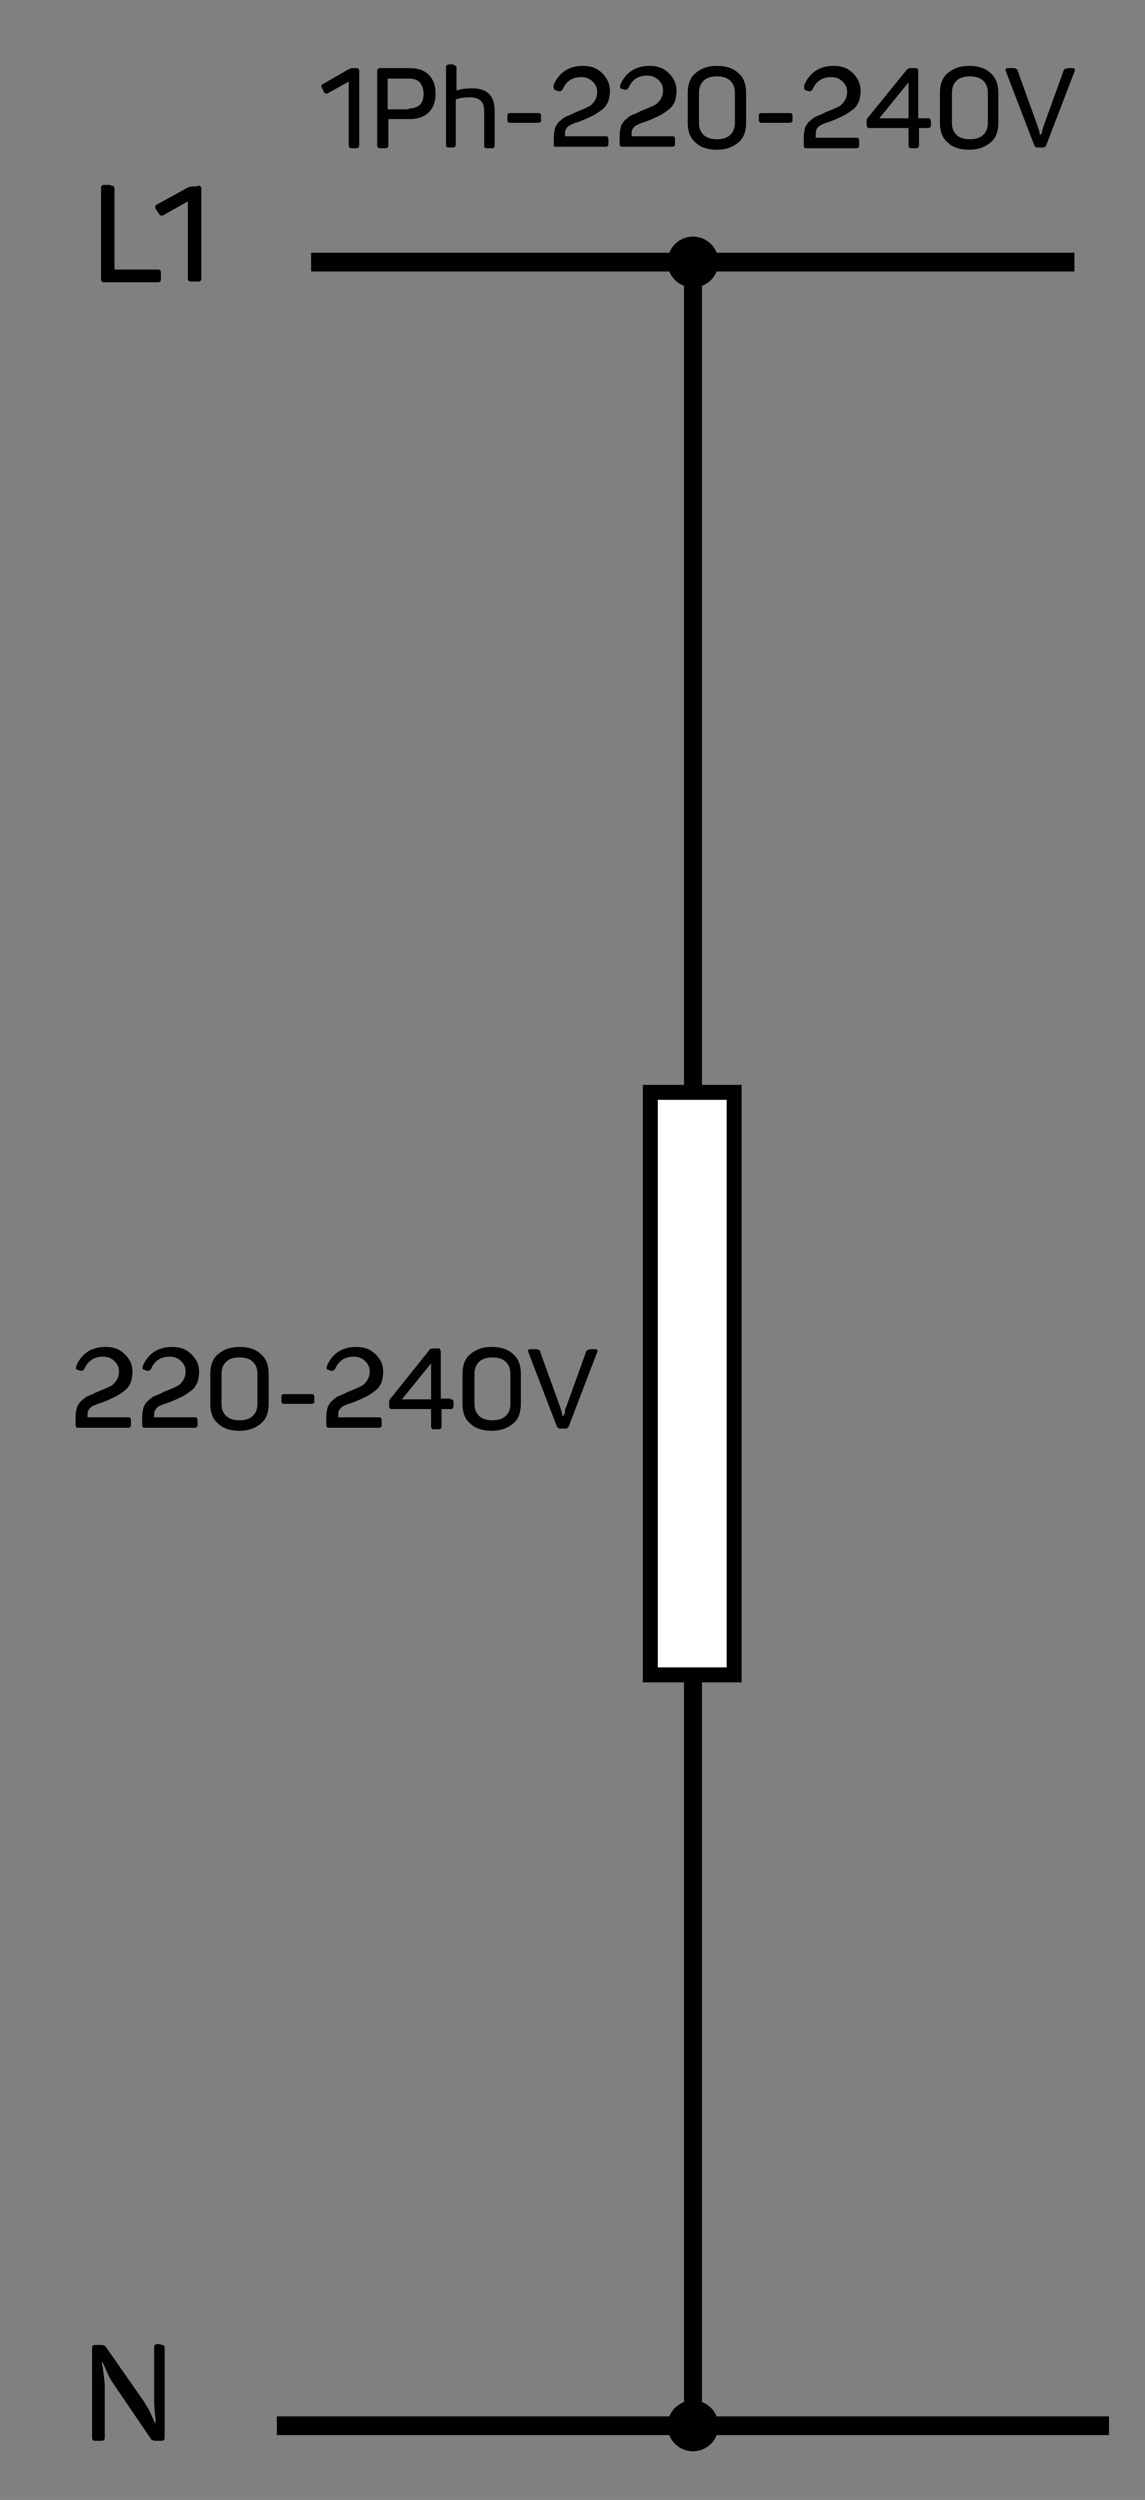 <?xml version="1.0" encoding="utf-8"?>
<!-- Generator: Adobe Illustrator 28.0.0, SVG Export Plug-In . SVG Version: 6.00 Build 0)  -->
<svg version="1.1" id="Layer_1" xmlns="http://www.w3.org/2000/svg" xmlns:xlink="http://www.w3.org/1999/xlink" x="0px" y="0px"
	 viewBox="0 0 153 333.9" style="enable-background:new 0 0 153 333.9;" xml:space="preserve">
<rect x="0" y="0" width="153" height="333.9" fill="#808080" stroke="none"/>
<style type="text/css">
	.st0{fill:#010101;}
	.st1{fill:#FFFFFF;stroke:#010101;stroke-width:2;stroke-miterlimit:10;}
</style>
<rect x="91.4" y="35" class="st0" width="2.4" height="289"/>
<rect x="91.3" y="-16" transform="matrix(6.123234e-17 -1 1 6.123234e-17 57.572 127.559)" class="st0" width="2.5" height="102"/>
<rect x="91.3" y="268.4" transform="matrix(6.123234e-17 -1 1 6.123234e-17 -231.407 416.538)" class="st0" width="2.5" height="111.2"/>
<rect x="86.9" y="145.9" class="st1" width="11.2" height="77.8"/>
<circle class="st0" cx="92.6" cy="35" r="3.4"/>
<circle class="st0" cx="92.6" cy="324" r="3.4"/>
<g>
	<path class="st0" d="M14.8,24.8c0.2,0,0.3,0,0.4,0.1c0.1,0.1,0.1,0.2,0.1,0.4v10.7H21c0.2,0,0.3,0,0.4,0.1c0.1,0.1,0.1,0.2,0.1,0.4
		v0.7c0,0.2,0,0.3-0.1,0.4c-0.1,0.1-0.2,0.1-0.4,0.1H14c-0.2,0-0.3,0-0.4-0.1c-0.1-0.1-0.1-0.2-0.1-0.4V25.2c0-0.2,0-0.3,0.1-0.4
		c0.1-0.1,0.2-0.1,0.4-0.1H14.8z"/>
	<path class="st0" d="M26.4,24.8c0.2,0,0.3,0,0.4,0.1c0.1,0.1,0.1,0.2,0.1,0.4v11.8c0,0.2,0,0.3-0.1,0.4c-0.1,0.1-0.2,0.1-0.4,0.1
		h-0.8c-0.2,0-0.3,0-0.4-0.1c-0.1-0.1-0.1-0.2-0.1-0.4V26.9l-3.2,1.8c-0.3,0.2-0.5,0.1-0.7-0.2l-0.4-0.6c-0.1-0.3-0.1-0.5,0.2-0.6
		l4-2.2c0.2-0.1,0.4-0.2,0.7-0.2H26.4z"/>
</g>
<g>
	<path class="st0" d="M21.5,313.2c0.2,0,0.3,0,0.4,0.1c0.1,0.1,0.1,0.2,0.1,0.4v11.8c0,0.2,0,0.3-0.1,0.4c-0.1,0.1-0.2,0.1-0.4,0.1
		h-0.8c-0.2,0-0.4-0.1-0.5-0.2l-5.1-7.5c-0.3-0.4-0.6-1-0.9-1.7c-0.3-0.7-0.5-1.1-0.5-1.1h-0.1c0,0,0.1,0.4,0.2,1.2
		c0.1,0.8,0.2,1.5,0.2,2.1v6.7c0,0.2,0,0.3-0.1,0.4s-0.2,0.1-0.4,0.1h-0.7c-0.2,0-0.3,0-0.4-0.1c-0.1-0.1-0.1-0.2-0.1-0.4v-11.8
		c0-0.2,0-0.3,0.1-0.4c0.1-0.1,0.2-0.1,0.4-0.1h0.8c0.2,0,0.4,0.1,0.5,0.2l5.1,7.3c0.3,0.5,0.7,1.1,1,1.8c0.3,0.7,0.5,1.1,0.5,1.1
		h0.1c0,0,0-0.5-0.1-1.3s-0.1-1.6-0.1-2.2v-6.5c0-0.2,0-0.3,0.1-0.4s0.2-0.1,0.4-0.1H21.5z"/>
</g>
<g>
	<path class="st0" d="M10.2,182.4c0.7-1.6,2-2.5,3.9-2.5c1.1,0,1.9,0.3,2.6,1s1,1.4,1,2.3c0,0.6-0.1,1-0.2,1.4
		c-0.2,0.4-0.4,0.8-0.8,1.1s-0.8,0.6-1.2,0.8c-0.4,0.2-1,0.5-1.8,0.8c-0.3,0.1-0.5,0.2-0.6,0.2s-0.2,0.1-0.5,0.2s-0.4,0.2-0.5,0.3
		c-0.1,0.1-0.2,0.2-0.3,0.4c-0.1,0.2-0.1,0.3-0.1,0.5v0.4h5.4c0.1,0,0.3,0,0.3,0.1c0.1,0.1,0.1,0.2,0.1,0.3v0.6c0,0.1,0,0.2-0.1,0.3
		c-0.1,0.1-0.2,0.1-0.3,0.1h-6.6c-0.1,0-0.3,0-0.3-0.1c-0.1-0.1-0.1-0.2-0.1-0.3v-1.1c0-0.5,0.1-0.9,0.2-1.3
		c0.2-0.4,0.4-0.7,0.7-0.9c0.3-0.3,0.6-0.5,0.9-0.6c0.3-0.1,0.7-0.3,1.1-0.5c1-0.4,1.7-0.7,2-0.9c0.6-0.5,0.9-1.1,0.9-1.8
		c0-0.6-0.2-1-0.6-1.4c-0.4-0.4-0.9-0.6-1.5-0.6c-1.2,0-2,0.5-2.5,1.6c-0.1,0.2-0.3,0.3-0.5,0.3l-0.6-0.2
		C10.2,182.9,10.1,182.7,10.2,182.4z"/>
	<path class="st0" d="M19.1,182.4c0.7-1.6,2-2.5,3.9-2.5c1.1,0,1.9,0.3,2.6,1s1,1.4,1,2.3c0,0.6-0.1,1-0.2,1.4
		c-0.2,0.4-0.4,0.8-0.8,1.1s-0.8,0.6-1.2,0.8c-0.4,0.2-1,0.5-1.8,0.8c-0.3,0.1-0.5,0.2-0.6,0.2s-0.2,0.1-0.5,0.2s-0.4,0.2-0.5,0.3
		c-0.1,0.1-0.2,0.2-0.3,0.4c-0.1,0.2-0.1,0.3-0.1,0.5v0.4H26c0.1,0,0.3,0,0.3,0.1c0.1,0.1,0.1,0.2,0.1,0.3v0.6c0,0.1,0,0.2-0.1,0.3
		c-0.1,0.1-0.2,0.1-0.3,0.1h-6.6c-0.1,0-0.3,0-0.3-0.1c-0.1-0.1-0.1-0.2-0.1-0.3v-1.1c0-0.5,0.1-0.9,0.2-1.3
		c0.2-0.4,0.4-0.7,0.7-0.9c0.3-0.3,0.6-0.5,0.9-0.6c0.3-0.1,0.7-0.3,1.1-0.5c1-0.4,1.7-0.7,2-0.9c0.6-0.5,0.9-1.1,0.9-1.8
		c0-0.6-0.2-1-0.6-1.4c-0.4-0.4-0.9-0.6-1.5-0.6c-1.2,0-2,0.5-2.5,1.6c-0.1,0.2-0.3,0.3-0.5,0.3l-0.6-0.2
		C19.1,182.9,19,182.7,19.1,182.4z"/>
	<path class="st0" d="M28.1,183.5c0-1.1,0.3-2,1-2.6c0.7-0.6,1.6-1,2.9-1c1.2,0,2.2,0.3,2.9,1c0.7,0.6,1,1.5,1,2.6v4
		c0,1.1-0.3,2-1,2.6s-1.6,1-2.9,1c-1.2,0-2.2-0.3-2.9-1c-0.7-0.6-1-1.5-1-2.6V183.5z M34.4,183.5c0-0.7-0.2-1.2-0.6-1.6
		c-0.4-0.4-1-0.6-1.8-0.6c-0.8,0-1.4,0.2-1.8,0.6c-0.4,0.4-0.6,0.9-0.6,1.6v4c0,0.7,0.2,1.2,0.6,1.6c0.4,0.4,1,0.6,1.8,0.6
		c0.8,0,1.4-0.2,1.8-0.6c0.4-0.4,0.6-0.9,0.6-1.6V183.5z"/>
	<path class="st0" d="M41.6,186.2c0.2,0,0.3,0,0.3,0.1c0.1,0.1,0.1,0.2,0.1,0.3v0.5c0,0.2,0,0.3-0.1,0.3c-0.1,0.1-0.2,0.1-0.3,0.1
		H38c-0.1,0-0.3,0-0.3-0.1c-0.1-0.1-0.1-0.2-0.1-0.3v-0.5c0-0.1,0-0.3,0.1-0.3c0.1-0.1,0.2-0.1,0.3-0.1H41.6z"/>
	<path class="st0" d="M43.7,182.4c0.7-1.6,2-2.5,3.9-2.5c1.1,0,1.9,0.3,2.6,1s1,1.4,1,2.3c0,0.6-0.1,1-0.2,1.4
		c-0.2,0.4-0.4,0.8-0.8,1.1s-0.8,0.6-1.2,0.8c-0.4,0.2-1,0.5-1.8,0.8c-0.3,0.1-0.5,0.2-0.6,0.2s-0.2,0.1-0.5,0.2s-0.4,0.2-0.5,0.3
		c-0.1,0.1-0.2,0.2-0.3,0.4c-0.1,0.2-0.1,0.3-0.1,0.5v0.4h5.4c0.1,0,0.3,0,0.3,0.1c0.1,0.1,0.1,0.2,0.1,0.3v0.6c0,0.1,0,0.2-0.1,0.3
		c-0.1,0.1-0.2,0.1-0.3,0.1h-6.6c-0.1,0-0.3,0-0.3-0.1c-0.1-0.1-0.1-0.2-0.1-0.3v-1.1c0-0.5,0.1-0.9,0.2-1.3
		c0.2-0.4,0.4-0.7,0.7-0.9c0.3-0.3,0.6-0.5,0.9-0.6c0.3-0.1,0.7-0.3,1.1-0.5c1-0.4,1.7-0.7,2-0.9c0.6-0.5,0.9-1.1,0.9-1.8
		c0-0.6-0.2-1-0.6-1.4c-0.4-0.4-0.9-0.6-1.5-0.6c-1.2,0-2,0.5-2.5,1.6c-0.1,0.2-0.3,0.3-0.5,0.3l-0.6-0.2
		C43.7,182.9,43.6,182.7,43.7,182.4z"/>
	<path class="st0" d="M60.2,186.9c0.1,0,0.3,0,0.3,0.1c0.1,0.1,0.1,0.2,0.1,0.3v0.5c0,0.1,0,0.2-0.1,0.3c-0.1,0.1-0.2,0.1-0.3,0.1
		H59v2.3c0,0.1,0,0.2-0.1,0.3c-0.1,0.1-0.2,0.1-0.3,0.1H58c-0.1,0-0.3,0-0.3-0.1c-0.1-0.1-0.1-0.2-0.1-0.3v-2.3h-5.2
		c-0.1,0-0.3,0-0.3-0.1c-0.1-0.1-0.1-0.2-0.1-0.3v-0.4c0-0.2,0-0.4,0.1-0.5l5.2-6.5c0.1-0.2,0.3-0.3,0.6-0.3h0.6
		c0.1,0,0.3,0,0.3,0.1s0.1,0.2,0.1,0.3v6.3H60.2z M57.6,182.1l-3.9,4.8h3.9V182.1z"/>
	<path class="st0" d="M61.8,183.5c0-1.1,0.3-2,1-2.6c0.7-0.6,1.6-1,2.9-1c1.2,0,2.2,0.3,2.9,1c0.7,0.6,1,1.5,1,2.6v4
		c0,1.1-0.3,2-1,2.6c-0.7,0.6-1.6,1-2.9,1c-1.2,0-2.2-0.3-2.9-1c-0.7-0.6-1-1.5-1-2.6V183.5z M68.2,183.5c0-0.7-0.2-1.2-0.6-1.6
		c-0.4-0.4-1-0.6-1.8-0.6c-0.8,0-1.4,0.2-1.8,0.6c-0.4,0.4-0.6,0.9-0.6,1.6v4c0,0.7,0.2,1.2,0.6,1.6c0.4,0.4,1,0.6,1.8,0.6
		c0.8,0,1.4-0.2,1.8-0.6c0.4-0.4,0.6-0.9,0.6-1.6V183.5z"/>
	<path class="st0" d="M79.5,180.2c0.3,0,0.4,0.1,0.3,0.4l-3.8,9.9c-0.1,0.2-0.2,0.3-0.5,0.3h-0.6c-0.3,0-0.4-0.1-0.5-0.3l-3.8-9.9
		c-0.1-0.3,0-0.4,0.3-0.4h0.6c0.2,0,0.4,0,0.5,0.1s0.2,0.1,0.2,0.3l2.6,7.2c0.1,0.2,0.1,0.4,0.2,0.6c0.1,0.2,0.1,0.4,0.1,0.5
		s0.1,0.2,0.1,0.2h0.1c0,0,0-0.1,0.1-0.2s0.1-0.3,0.1-0.5s0.1-0.4,0.2-0.6l2.6-7.2c0-0.1,0.1-0.2,0.2-0.3c0.1,0,0.3-0.1,0.5-0.1
		H79.5z"/>
</g>
<g>
	<path class="st0" d="M47.6,9.1c0.1,0,0.3,0,0.3,0.1C48,9.3,48,9.4,48,9.5v9.9c0,0.1,0,0.2-0.1,0.3c-0.1,0.1-0.2,0.1-0.3,0.1H47
		c-0.1,0-0.3,0-0.3-0.1c-0.1-0.1-0.1-0.2-0.1-0.3v-8.5l-2.7,1.5c-0.3,0.2-0.5,0.1-0.6-0.1L43,11.7c-0.1-0.2-0.1-0.4,0.2-0.5l3.3-1.9
		c0.2-0.1,0.4-0.2,0.6-0.2H47.6z"/>
	<path class="st0" d="M54.8,9.1c1.1,0,1.9,0.3,2.5,0.9c0.6,0.6,0.9,1.4,0.9,2.5c0,1.1-0.3,1.9-0.9,2.5c-0.6,0.6-1.5,0.9-2.5,0.9
		h-2.9v3.5c0,0.1,0,0.2-0.1,0.3s-0.2,0.1-0.3,0.1h-0.7c-0.1,0-0.2,0-0.3-0.1c-0.1-0.1-0.1-0.2-0.1-0.3V9.5c0-0.1,0-0.2,0.1-0.3
		c0.1-0.1,0.2-0.1,0.3-0.1H54.8z M54.6,14.5c0.6,0,1.2-0.2,1.5-0.5c0.4-0.4,0.5-0.9,0.5-1.5c0-0.6-0.2-1.1-0.5-1.5
		c-0.4-0.4-0.9-0.5-1.5-0.5h-2.8v4.1H54.6z"/>
	<path class="st0" d="M60.6,8.7c0.1,0,0.2,0,0.3,0.1C60.9,8.8,61,8.9,61,9v3.1c0.5-0.2,1.2-0.3,2.1-0.3c2,0,3,1,3,3v4.6
		c0,0.1,0,0.2-0.1,0.3c-0.1,0.1-0.1,0.1-0.3,0.1h-0.6c-0.1,0-0.2,0-0.3-0.1c-0.1,0-0.1-0.1-0.1-0.3v-4.6c0-1.2-0.6-1.8-1.9-1.8
		c-0.8,0-1.5,0.1-1.9,0.3v6c0,0.1,0,0.2-0.1,0.3c-0.1,0.1-0.1,0.1-0.3,0.1H60c-0.1,0-0.2,0-0.3-0.1c-0.1,0-0.1-0.1-0.1-0.3V9
		c0-0.1,0-0.2,0.1-0.3c0.1,0,0.1-0.1,0.3-0.1H60.6z"/>
	<path class="st0" d="M71.9,15.1c0.2,0,0.3,0,0.3,0.1c0.1,0.1,0.1,0.2,0.1,0.3V16c0,0.2,0,0.3-0.1,0.3c-0.1,0.1-0.2,0.1-0.3,0.1
		h-3.7c-0.1,0-0.3,0-0.3-0.1c-0.1-0.1-0.1-0.2-0.1-0.3v-0.5c0-0.1,0-0.3,0.1-0.3c0.1-0.1,0.2-0.1,0.3-0.1H71.9z"/>
	<path class="st0" d="M74,11.3c0.7-1.6,2-2.5,3.9-2.5c1.1,0,1.9,0.3,2.6,1c0.6,0.6,1,1.4,1,2.3c0,0.6-0.1,1-0.2,1.4
		c-0.2,0.4-0.4,0.8-0.8,1.1c-0.4,0.3-0.8,0.6-1.2,0.8c-0.4,0.2-1,0.5-1.8,0.8c-0.3,0.1-0.5,0.2-0.6,0.2c-0.1,0-0.2,0.1-0.5,0.2
		c-0.2,0.1-0.4,0.2-0.5,0.3c-0.1,0.1-0.2,0.2-0.3,0.4c-0.1,0.2-0.1,0.3-0.1,0.5v0.4h5.4c0.2,0,0.3,0,0.3,0.1
		c0.1,0.1,0.1,0.2,0.1,0.3v0.6c0,0.1,0,0.2-0.1,0.3s-0.2,0.1-0.3,0.1h-6.6c-0.1,0-0.3,0-0.3-0.1S74,19.5,74,19.4v-1.1
		c0-0.5,0.1-0.9,0.2-1.3c0.2-0.4,0.4-0.7,0.7-0.9c0.3-0.3,0.6-0.5,0.9-0.6c0.3-0.1,0.7-0.3,1.1-0.5c1-0.4,1.7-0.7,2-0.9
		c0.6-0.5,0.9-1.1,0.9-1.8c0-0.6-0.2-1-0.6-1.4c-0.4-0.4-0.9-0.6-1.5-0.6c-1.2,0-2,0.5-2.5,1.6c-0.1,0.2-0.3,0.3-0.5,0.3l-0.6-0.2
		C74,11.8,73.9,11.6,74,11.3z"/>
	<path class="st0" d="M82.9,11.3c0.7-1.6,2-2.5,3.9-2.5c1.1,0,1.9,0.3,2.6,1c0.6,0.6,1,1.4,1,2.3c0,0.6-0.1,1-0.2,1.4
		c-0.2,0.4-0.4,0.8-0.8,1.1c-0.4,0.3-0.8,0.6-1.2,0.8c-0.4,0.2-1,0.5-1.8,0.8c-0.3,0.1-0.5,0.2-0.6,0.2c-0.1,0-0.2,0.1-0.5,0.2
		c-0.2,0.1-0.4,0.2-0.5,0.3c-0.1,0.1-0.2,0.2-0.3,0.4c-0.1,0.2-0.1,0.3-0.1,0.5v0.4h5.4c0.2,0,0.3,0,0.3,0.1
		c0.1,0.1,0.1,0.2,0.1,0.3v0.6c0,0.1,0,0.2-0.1,0.3s-0.2,0.1-0.3,0.1h-6.6c-0.2,0-0.3,0-0.3-0.1c-0.1-0.1-0.1-0.2-0.1-0.3v-1.1
		c0-0.5,0.1-0.9,0.2-1.3c0.2-0.4,0.4-0.7,0.7-0.9c0.3-0.3,0.6-0.5,0.9-0.6s0.7-0.3,1.1-0.5c1-0.4,1.7-0.7,2-0.9
		c0.6-0.5,0.9-1.1,0.9-1.8c0-0.6-0.2-1-0.6-1.4c-0.4-0.4-0.9-0.6-1.5-0.6c-1.2,0-2,0.5-2.5,1.6c-0.1,0.2-0.3,0.3-0.5,0.3l-0.6-0.2
		C82.9,11.8,82.8,11.6,82.9,11.3z"/>
	<path class="st0" d="M91.9,12.4c0-1.1,0.3-2,1-2.6s1.6-1,2.9-1c1.2,0,2.2,0.3,2.9,1c0.7,0.6,1,1.5,1,2.6v4c0,1.1-0.3,2-1,2.6
		c-0.7,0.6-1.6,1-2.9,1c-1.2,0-2.2-0.3-2.9-1c-0.7-0.6-1-1.5-1-2.6V12.4z M98.2,12.4c0-0.7-0.2-1.2-0.6-1.6c-0.4-0.4-1-0.6-1.8-0.6
		c-0.8,0-1.4,0.2-1.8,0.6c-0.4,0.4-0.6,0.9-0.6,1.6v4c0,0.7,0.2,1.2,0.6,1.6c0.4,0.4,1,0.6,1.8,0.6c0.8,0,1.4-0.2,1.8-0.6
		s0.6-0.9,0.6-1.6V12.4z"/>
	<path class="st0" d="M105.5,15.1c0.2,0,0.3,0,0.3,0.1c0.1,0.1,0.1,0.2,0.1,0.3V16c0,0.2,0,0.3-0.1,0.3c-0.1,0.1-0.2,0.1-0.3,0.1
		h-3.7c-0.2,0-0.3,0-0.3-0.1c-0.1-0.1-0.1-0.2-0.1-0.3v-0.5c0-0.1,0-0.3,0.1-0.3c0.1-0.1,0.2-0.1,0.3-0.1H105.5z"/>
	<path class="st0" d="M107.5,11.3c0.7-1.6,2-2.5,3.9-2.5c1.1,0,1.9,0.3,2.6,1c0.6,0.6,1,1.4,1,2.3c0,0.6-0.1,1-0.2,1.4
		c-0.2,0.4-0.4,0.8-0.8,1.1c-0.4,0.3-0.8,0.6-1.2,0.8c-0.4,0.2-1,0.5-1.8,0.8c-0.3,0.1-0.5,0.2-0.6,0.2c-0.1,0-0.2,0.1-0.5,0.2
		c-0.2,0.1-0.4,0.2-0.5,0.3c-0.1,0.1-0.2,0.2-0.3,0.4S109,17.8,109,18v0.4h5.4c0.2,0,0.3,0,0.3,0.1c0.1,0.1,0.1,0.2,0.1,0.3v0.6
		c0,0.1,0,0.2-0.1,0.3s-0.2,0.1-0.3,0.1h-6.6c-0.2,0-0.3,0-0.3-0.1c-0.1-0.1-0.1-0.2-0.1-0.3v-1.1c0-0.5,0.1-0.9,0.2-1.3
		c0.2-0.4,0.4-0.7,0.7-0.9c0.3-0.3,0.6-0.5,0.9-0.6s0.7-0.3,1.1-0.5c1-0.4,1.7-0.7,2-0.9c0.6-0.5,0.9-1.1,0.9-1.8
		c0-0.6-0.2-1-0.6-1.4c-0.4-0.4-0.9-0.6-1.5-0.6c-1.2,0-2,0.5-2.5,1.6c-0.1,0.2-0.3,0.3-0.5,0.3l-0.6-0.2
		C107.5,11.8,107.4,11.6,107.5,11.3z"/>
	<path class="st0" d="M124,15.8c0.2,0,0.3,0,0.3,0.1s0.1,0.2,0.1,0.3v0.5c0,0.1,0,0.2-0.1,0.3s-0.2,0.1-0.3,0.1h-1.2v2.3
		c0,0.1,0,0.2-0.1,0.3c-0.1,0.1-0.2,0.1-0.3,0.1h-0.6c-0.2,0-0.3,0-0.3-0.1c-0.1-0.1-0.1-0.2-0.1-0.3v-2.3h-5.2
		c-0.2,0-0.3,0-0.3-0.1s-0.1-0.2-0.1-0.3v-0.4c0-0.2,0-0.4,0.1-0.5l5.2-6.4c0.2-0.2,0.3-0.3,0.6-0.3h0.6c0.1,0,0.3,0,0.3,0.1
		c0.1,0.1,0.1,0.2,0.1,0.3v6.3H124z M121.4,11l-3.9,4.8h3.9V11z"/>
	<path class="st0" d="M125.6,12.4c0-1.1,0.3-2,1-2.6c0.7-0.6,1.6-1,2.9-1c1.2,0,2.2,0.3,2.9,1c0.7,0.6,1,1.5,1,2.6v4
		c0,1.1-0.3,2-1,2.6c-0.7,0.6-1.6,1-2.9,1c-1.2,0-2.2-0.3-2.9-1c-0.7-0.6-1-1.5-1-2.6V12.4z M132,12.4c0-0.7-0.2-1.2-0.6-1.6
		c-0.4-0.4-1-0.6-1.8-0.6c-0.8,0-1.4,0.2-1.8,0.6c-0.4,0.4-0.6,0.9-0.6,1.6v4c0,0.7,0.2,1.2,0.6,1.6c0.4,0.4,1,0.6,1.8,0.6
		c0.8,0,1.4-0.2,1.8-0.6s0.6-0.9,0.6-1.6V12.4z"/>
	<path class="st0" d="M143.3,9.1c0.3,0,0.4,0.1,0.3,0.4l-3.8,9.9c-0.1,0.2-0.2,0.3-0.5,0.3h-0.6c-0.3,0-0.4-0.1-0.5-0.3l-3.8-9.9
		c-0.1-0.3,0-0.4,0.3-0.4h0.6c0.2,0,0.4,0,0.5,0.1s0.2,0.1,0.2,0.3l2.6,7.2c0.1,0.2,0.1,0.4,0.2,0.6c0.1,0.2,0.1,0.4,0.1,0.5
		c0,0.1,0.1,0.2,0.1,0.2h0.1c0,0,0-0.1,0.1-0.2c0-0.1,0.1-0.3,0.1-0.5c0.1-0.2,0.1-0.4,0.2-0.6l2.6-7.2c0-0.1,0.1-0.2,0.2-0.3
		c0.1,0,0.3-0.1,0.5-0.1H143.3z"/>
</g>
</svg>
